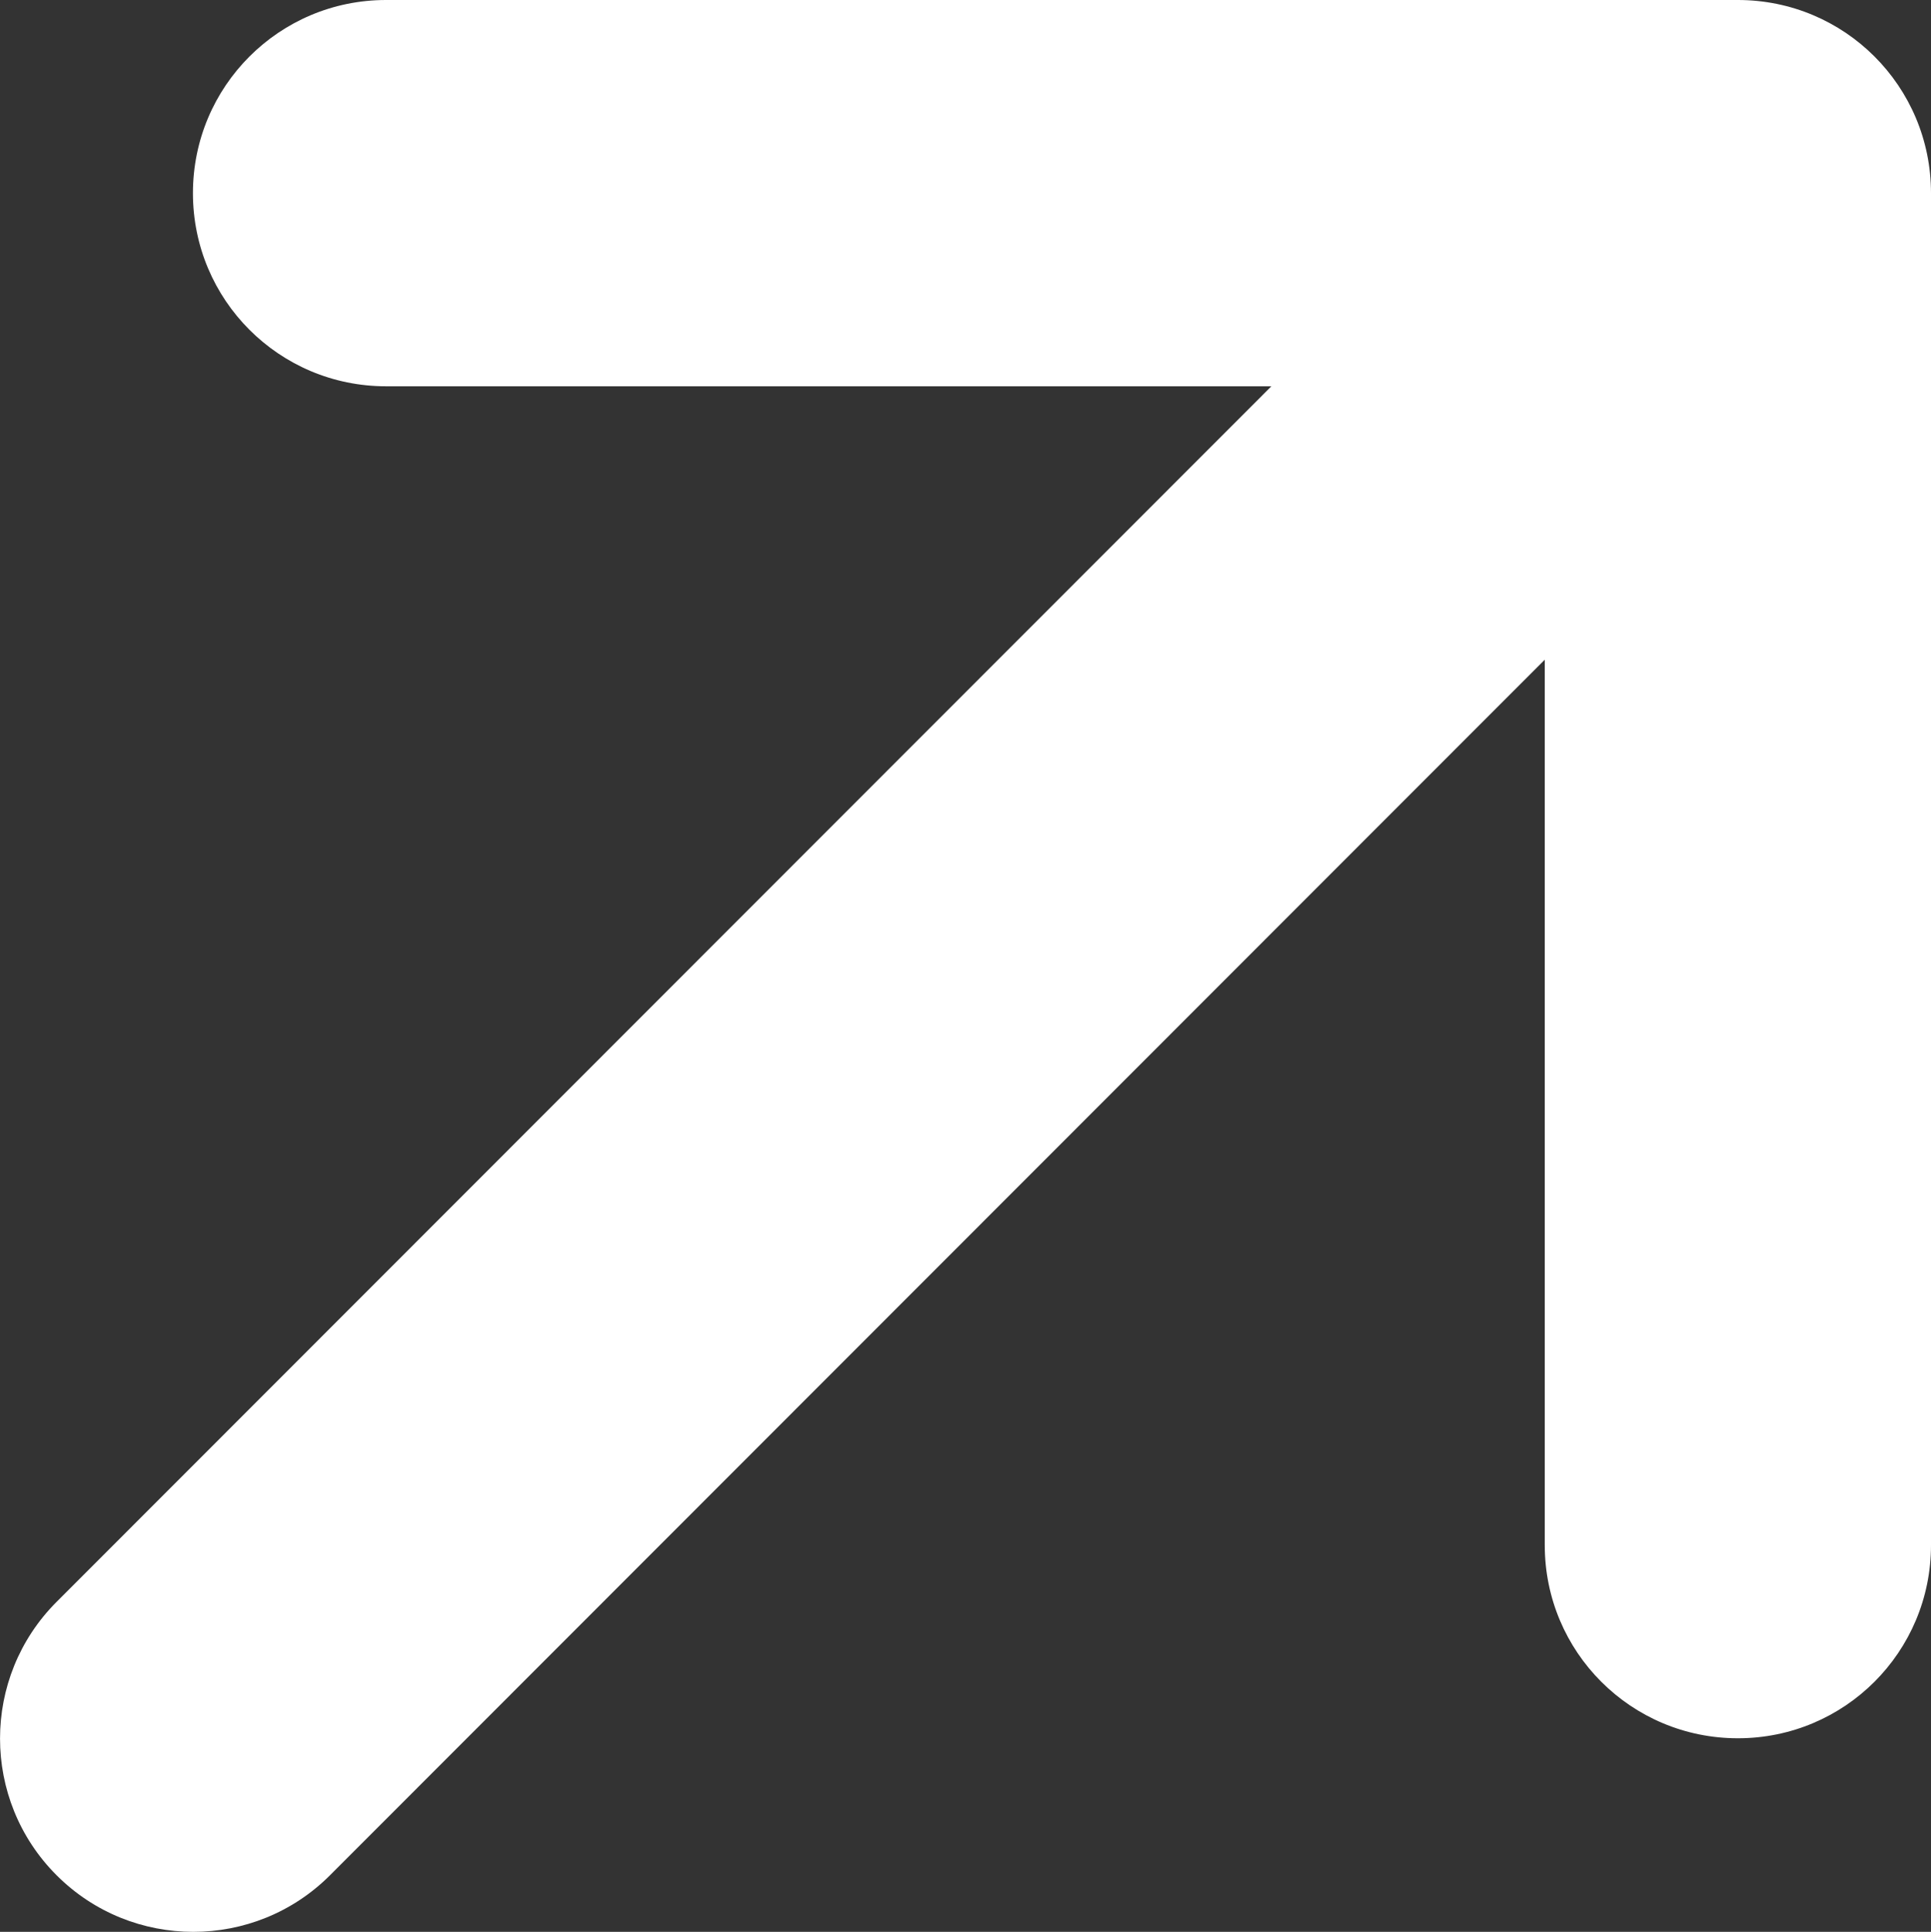 <?xml version="1.0" encoding="UTF-8"?><svg xmlns="http://www.w3.org/2000/svg" viewBox="0 0 319.97 320.07"><rect x="0" y="0" width="319.97" height="320.07" fill="#333333" stroke="none"/><defs><style>.cls-1{fill:#fff;stroke-width:0px;}</style></defs><g id="enYOpw8jaQX1" shape-rendering="geometricPrecision" text-rendering="geometricPrecision"><path class="cls-1" d="M319.97,32c0-17.7-14.3-32-32-32H63.97C46.28,0,31.97,14.3,31.97,32s14.3,32,32,32h146.7L9.38,265.4c-12.5,12.5-12.5,32.8,0,45.3s32.8,12.5,45.3,0L255.97,109.3v146.7c0,17.7,14.3,32,32,32s32-14.3,32-32V32Z"/></g></svg>